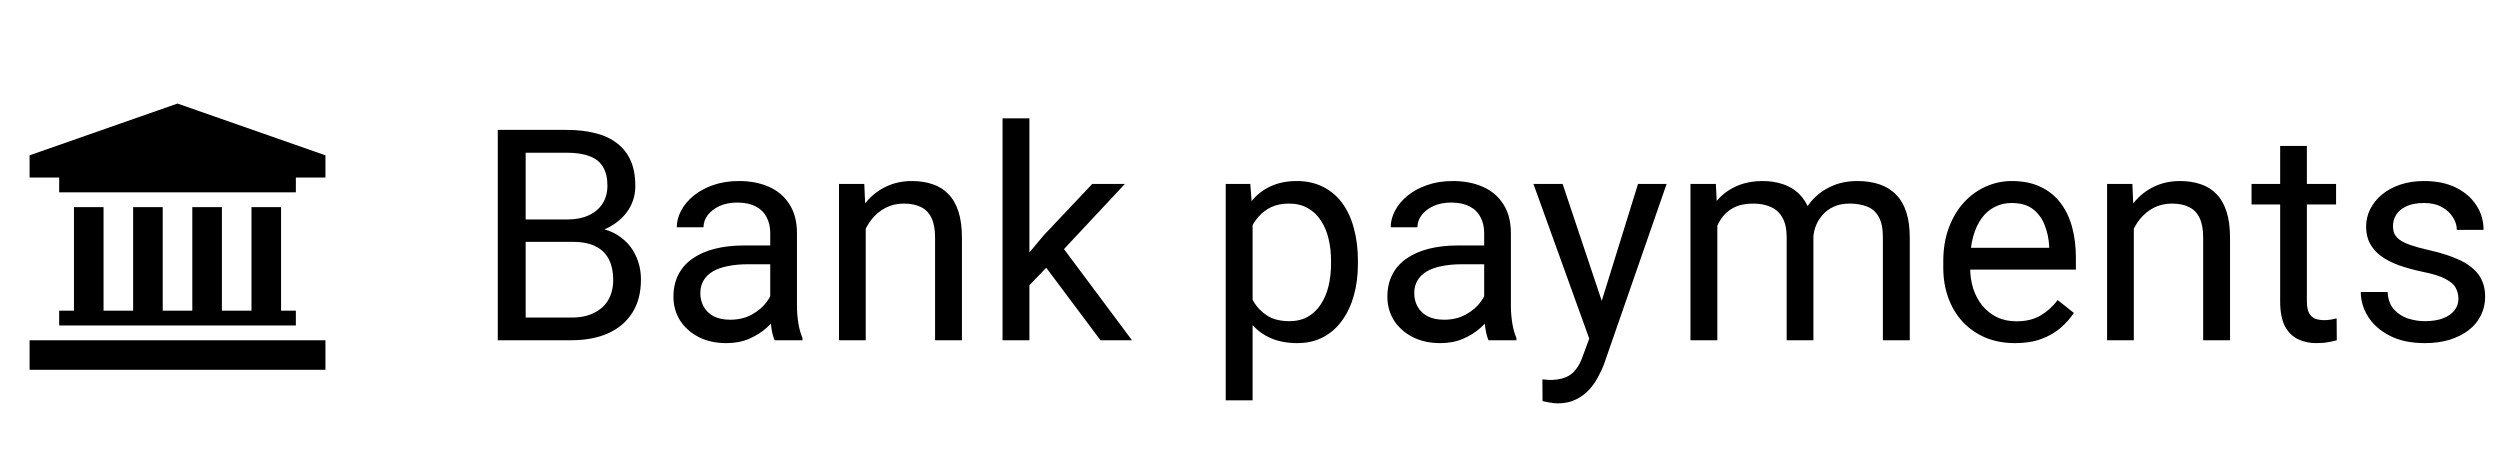 <svg width="169" height="32" viewBox="0 0 169 32" fill="none" xmlns="http://www.w3.org/2000/svg">
<g clip-path="url(#clip0_205_5632)">
<path d="M22 25H2V23H22V25ZM12 7L2 10.5V12H4V13H20V12H22V10.5L12 7ZM19 21V14H17V21H15V14H13V21H11V14H9V21H7V14H5V21H4V22H20V21H19Z" fill="black"/>
</g>
<path d="M38.719 16.35H35.115L35.096 14.836H38.367C38.908 14.836 39.38 14.745 39.783 14.562C40.187 14.38 40.499 14.12 40.721 13.781C40.949 13.436 41.062 13.026 41.062 12.551C41.062 12.03 40.962 11.607 40.76 11.281C40.565 10.949 40.262 10.708 39.852 10.559C39.448 10.402 38.934 10.324 38.309 10.324H35.535V23H33.65V8.781H38.309C39.038 8.781 39.689 8.856 40.262 9.006C40.835 9.149 41.32 9.377 41.717 9.689C42.12 9.995 42.426 10.386 42.635 10.861C42.843 11.337 42.947 11.906 42.947 12.57C42.947 13.156 42.797 13.687 42.498 14.162C42.199 14.631 41.782 15.015 41.248 15.315C40.721 15.614 40.102 15.806 39.393 15.891L38.719 16.35ZM38.631 23H34.373L35.438 21.467H38.631C39.23 21.467 39.738 21.363 40.154 21.154C40.578 20.946 40.9 20.653 41.121 20.275C41.342 19.891 41.453 19.439 41.453 18.918C41.453 18.391 41.359 17.935 41.17 17.551C40.981 17.167 40.685 16.87 40.281 16.662C39.878 16.454 39.357 16.35 38.719 16.35H36.033L36.053 14.836H39.725L40.125 15.383C40.809 15.441 41.388 15.637 41.863 15.969C42.339 16.294 42.7 16.711 42.947 17.219C43.201 17.727 43.328 18.287 43.328 18.898C43.328 19.784 43.133 20.533 42.742 21.145C42.358 21.75 41.815 22.212 41.111 22.531C40.408 22.844 39.581 23 38.631 23ZM52.068 21.193V15.754C52.068 15.337 51.984 14.976 51.815 14.67C51.652 14.357 51.404 14.117 51.072 13.947C50.74 13.778 50.33 13.693 49.842 13.693C49.386 13.693 48.986 13.771 48.641 13.928C48.302 14.084 48.035 14.289 47.84 14.543C47.651 14.797 47.557 15.07 47.557 15.363H45.75C45.75 14.986 45.848 14.611 46.043 14.24C46.238 13.869 46.518 13.534 46.883 13.234C47.254 12.928 47.697 12.688 48.211 12.512C48.732 12.329 49.311 12.238 49.949 12.238C50.717 12.238 51.395 12.368 51.98 12.629C52.573 12.889 53.035 13.283 53.367 13.81C53.706 14.331 53.875 14.986 53.875 15.773V20.695C53.875 21.047 53.904 21.421 53.963 21.818C54.028 22.215 54.122 22.557 54.246 22.844V23H52.361C52.27 22.792 52.199 22.515 52.147 22.17C52.094 21.818 52.068 21.493 52.068 21.193ZM52.381 16.594L52.4 17.863H50.574C50.06 17.863 49.601 17.906 49.197 17.99C48.794 18.068 48.455 18.189 48.182 18.352C47.908 18.514 47.7 18.719 47.557 18.967C47.413 19.208 47.342 19.491 47.342 19.816C47.342 20.148 47.417 20.451 47.566 20.725C47.716 20.998 47.941 21.216 48.24 21.379C48.546 21.535 48.921 21.613 49.363 21.613C49.917 21.613 50.405 21.496 50.828 21.262C51.251 21.027 51.587 20.741 51.834 20.402C52.088 20.064 52.225 19.735 52.244 19.416L53.016 20.285C52.97 20.559 52.846 20.861 52.645 21.193C52.443 21.525 52.172 21.844 51.834 22.15C51.502 22.45 51.105 22.701 50.643 22.902C50.187 23.098 49.672 23.195 49.1 23.195C48.383 23.195 47.755 23.055 47.215 22.775C46.681 22.495 46.264 22.121 45.965 21.652C45.672 21.177 45.525 20.646 45.525 20.061C45.525 19.494 45.636 18.996 45.857 18.566C46.079 18.13 46.398 17.769 46.815 17.482C47.231 17.189 47.732 16.968 48.318 16.818C48.904 16.669 49.559 16.594 50.281 16.594H52.381ZM58.523 14.69V23H56.717V12.434H58.426L58.523 14.69ZM58.094 17.316L57.342 17.287C57.348 16.564 57.456 15.897 57.664 15.285C57.872 14.667 58.165 14.13 58.543 13.674C58.921 13.218 59.37 12.867 59.891 12.619C60.418 12.365 61.001 12.238 61.639 12.238C62.16 12.238 62.628 12.31 63.045 12.453C63.462 12.59 63.816 12.811 64.109 13.117C64.409 13.423 64.637 13.82 64.793 14.309C64.949 14.79 65.027 15.38 65.027 16.076V23H63.211V16.057C63.211 15.503 63.13 15.06 62.967 14.729C62.804 14.39 62.566 14.146 62.254 13.996C61.941 13.84 61.557 13.762 61.102 13.762C60.652 13.762 60.242 13.856 59.871 14.045C59.507 14.234 59.191 14.494 58.924 14.826C58.663 15.158 58.458 15.539 58.309 15.969C58.165 16.392 58.094 16.841 58.094 17.316ZM69.588 8V23H67.772V8H69.588ZM76.043 12.434L71.434 17.365L68.856 20.041L68.709 18.117L70.555 15.91L73.836 12.434H76.043ZM74.393 23L70.623 17.961L71.561 16.35L76.522 23H74.393ZM84.676 14.465V27.062H82.859V12.434H84.519L84.676 14.465ZM91.795 17.629V17.834C91.795 18.602 91.704 19.315 91.522 19.973C91.339 20.624 91.072 21.19 90.721 21.672C90.376 22.154 89.949 22.528 89.441 22.795C88.934 23.062 88.351 23.195 87.693 23.195C87.023 23.195 86.43 23.085 85.916 22.863C85.402 22.642 84.966 22.32 84.607 21.896C84.249 21.473 83.963 20.965 83.748 20.373C83.54 19.781 83.397 19.113 83.318 18.371V17.277C83.397 16.496 83.543 15.796 83.758 15.178C83.973 14.559 84.256 14.032 84.607 13.596C84.966 13.153 85.398 12.818 85.906 12.59C86.414 12.355 87 12.238 87.664 12.238C88.328 12.238 88.917 12.368 89.432 12.629C89.946 12.883 90.379 13.247 90.731 13.723C91.082 14.198 91.346 14.768 91.522 15.432C91.704 16.089 91.795 16.822 91.795 17.629ZM89.978 17.834V17.629C89.978 17.102 89.923 16.607 89.812 16.145C89.702 15.676 89.529 15.266 89.295 14.914C89.067 14.556 88.774 14.276 88.416 14.074C88.058 13.866 87.632 13.762 87.137 13.762C86.681 13.762 86.284 13.84 85.945 13.996C85.613 14.152 85.33 14.364 85.096 14.631C84.861 14.891 84.669 15.191 84.519 15.529C84.376 15.861 84.269 16.206 84.197 16.564V19.094C84.328 19.549 84.51 19.979 84.744 20.383C84.978 20.78 85.291 21.102 85.682 21.35C86.072 21.59 86.564 21.711 87.156 21.711C87.644 21.711 88.064 21.61 88.416 21.408C88.774 21.2 89.067 20.917 89.295 20.559C89.529 20.201 89.702 19.79 89.812 19.328C89.923 18.859 89.978 18.361 89.978 17.834ZM100.33 21.193V15.754C100.33 15.337 100.245 14.976 100.076 14.67C99.913 14.357 99.666 14.117 99.334 13.947C99.002 13.778 98.592 13.693 98.103 13.693C97.648 13.693 97.247 13.771 96.902 13.928C96.564 14.084 96.297 14.289 96.102 14.543C95.913 14.797 95.818 15.07 95.818 15.363H94.012C94.012 14.986 94.109 14.611 94.305 14.24C94.5 13.869 94.78 13.534 95.144 13.234C95.516 12.928 95.958 12.688 96.473 12.512C96.993 12.329 97.573 12.238 98.211 12.238C98.979 12.238 99.656 12.368 100.242 12.629C100.835 12.889 101.297 13.283 101.629 13.81C101.967 14.331 102.137 14.986 102.137 15.773V20.695C102.137 21.047 102.166 21.421 102.225 21.818C102.29 22.215 102.384 22.557 102.508 22.844V23H100.623C100.532 22.792 100.46 22.515 100.408 22.17C100.356 21.818 100.33 21.493 100.33 21.193ZM100.643 16.594L100.662 17.863H98.836C98.322 17.863 97.863 17.906 97.459 17.99C97.055 18.068 96.717 18.189 96.443 18.352C96.17 18.514 95.962 18.719 95.818 18.967C95.675 19.208 95.603 19.491 95.603 19.816C95.603 20.148 95.678 20.451 95.828 20.725C95.978 20.998 96.203 21.216 96.502 21.379C96.808 21.535 97.182 21.613 97.625 21.613C98.178 21.613 98.667 21.496 99.09 21.262C99.513 21.027 99.848 20.741 100.096 20.402C100.35 20.064 100.486 19.735 100.506 19.416L101.277 20.285C101.232 20.559 101.108 20.861 100.906 21.193C100.704 21.525 100.434 21.844 100.096 22.15C99.764 22.45 99.367 22.701 98.904 22.902C98.449 23.098 97.934 23.195 97.361 23.195C96.645 23.195 96.017 23.055 95.477 22.775C94.943 22.495 94.526 22.121 94.227 21.652C93.934 21.177 93.787 20.646 93.787 20.061C93.787 19.494 93.898 18.996 94.119 18.566C94.341 18.13 94.659 17.769 95.076 17.482C95.493 17.189 95.994 16.968 96.58 16.818C97.166 16.669 97.82 16.594 98.543 16.594H100.643ZM107.791 21.906L110.73 12.434H112.664L108.426 24.631C108.328 24.891 108.198 25.171 108.035 25.471C107.879 25.777 107.677 26.066 107.43 26.34C107.182 26.613 106.883 26.835 106.531 27.004C106.186 27.18 105.773 27.268 105.291 27.268C105.148 27.268 104.965 27.248 104.744 27.209C104.523 27.17 104.367 27.137 104.275 27.111L104.266 25.646C104.318 25.653 104.399 25.66 104.51 25.666C104.627 25.679 104.708 25.686 104.754 25.686C105.164 25.686 105.512 25.63 105.799 25.52C106.085 25.415 106.326 25.236 106.521 24.982C106.723 24.735 106.896 24.393 107.039 23.957L107.791 21.906ZM105.633 12.434L108.377 20.637L108.846 22.541L107.547 23.205L103.66 12.434H105.633ZM116.092 14.533V23H114.275V12.434H115.994L116.092 14.533ZM115.721 17.316L114.881 17.287C114.887 16.564 114.982 15.897 115.164 15.285C115.346 14.667 115.617 14.13 115.975 13.674C116.333 13.218 116.779 12.867 117.312 12.619C117.846 12.365 118.465 12.238 119.168 12.238C119.663 12.238 120.118 12.31 120.535 12.453C120.952 12.59 121.313 12.808 121.619 13.107C121.925 13.407 122.163 13.791 122.332 14.26C122.501 14.729 122.586 15.295 122.586 15.959V23H120.779V16.047C120.779 15.493 120.685 15.051 120.496 14.719C120.314 14.387 120.053 14.146 119.715 13.996C119.376 13.84 118.979 13.762 118.523 13.762C117.99 13.762 117.544 13.856 117.186 14.045C116.827 14.234 116.541 14.494 116.326 14.826C116.111 15.158 115.955 15.539 115.857 15.969C115.766 16.392 115.721 16.841 115.721 17.316ZM122.566 16.32L121.355 16.691C121.362 16.112 121.456 15.555 121.639 15.021C121.827 14.488 122.098 14.012 122.449 13.596C122.807 13.179 123.247 12.85 123.768 12.609C124.288 12.362 124.884 12.238 125.555 12.238C126.121 12.238 126.622 12.313 127.059 12.463C127.501 12.613 127.872 12.844 128.172 13.156C128.478 13.462 128.709 13.856 128.865 14.338C129.021 14.82 129.1 15.393 129.1 16.057V23H127.283V16.037C127.283 15.445 127.189 14.986 127 14.66C126.818 14.328 126.557 14.097 126.219 13.967C125.887 13.83 125.49 13.762 125.027 13.762C124.63 13.762 124.279 13.83 123.973 13.967C123.667 14.104 123.41 14.292 123.201 14.533C122.993 14.768 122.833 15.038 122.723 15.344C122.618 15.65 122.566 15.975 122.566 16.32ZM136.219 23.195C135.483 23.195 134.816 23.072 134.217 22.824C133.624 22.57 133.113 22.215 132.684 21.76C132.26 21.304 131.935 20.764 131.707 20.139C131.479 19.514 131.365 18.83 131.365 18.088V17.678C131.365 16.818 131.492 16.053 131.746 15.383C132 14.706 132.345 14.133 132.781 13.664C133.217 13.195 133.712 12.841 134.266 12.6C134.819 12.359 135.392 12.238 135.984 12.238C136.74 12.238 137.391 12.368 137.938 12.629C138.491 12.889 138.943 13.254 139.295 13.723C139.646 14.185 139.907 14.732 140.076 15.363C140.245 15.988 140.33 16.672 140.33 17.414V18.225H132.439V16.75H138.523V16.613C138.497 16.145 138.4 15.689 138.23 15.246C138.068 14.803 137.807 14.439 137.449 14.152C137.091 13.866 136.603 13.723 135.984 13.723C135.574 13.723 135.197 13.81 134.852 13.986C134.507 14.156 134.21 14.409 133.963 14.748C133.715 15.087 133.523 15.5 133.387 15.988C133.25 16.477 133.182 17.04 133.182 17.678V18.088C133.182 18.589 133.25 19.061 133.387 19.504C133.53 19.94 133.735 20.324 134.002 20.656C134.275 20.988 134.604 21.249 134.988 21.438C135.379 21.626 135.822 21.721 136.316 21.721C136.954 21.721 137.495 21.59 137.938 21.33C138.38 21.07 138.768 20.721 139.1 20.285L140.193 21.154C139.965 21.499 139.676 21.828 139.324 22.141C138.973 22.453 138.54 22.707 138.025 22.902C137.518 23.098 136.915 23.195 136.219 23.195ZM144.246 14.69V23H142.439V12.434H144.148L144.246 14.69ZM143.816 17.316L143.064 17.287C143.071 16.564 143.178 15.897 143.387 15.285C143.595 14.667 143.888 14.13 144.266 13.674C144.643 13.218 145.092 12.867 145.613 12.619C146.141 12.365 146.723 12.238 147.361 12.238C147.882 12.238 148.351 12.31 148.768 12.453C149.184 12.59 149.539 12.811 149.832 13.117C150.132 13.423 150.359 13.82 150.516 14.309C150.672 14.79 150.75 15.38 150.75 16.076V23H148.934V16.057C148.934 15.503 148.852 15.06 148.689 14.729C148.527 14.39 148.289 14.146 147.977 13.996C147.664 13.84 147.28 13.762 146.824 13.762C146.375 13.762 145.965 13.856 145.594 14.045C145.229 14.234 144.913 14.494 144.646 14.826C144.386 15.158 144.181 15.539 144.031 15.969C143.888 16.392 143.816 16.841 143.816 17.316ZM157.918 12.434V13.82H152.205V12.434H157.918ZM154.139 9.865H155.945V20.383C155.945 20.741 156.001 21.011 156.111 21.193C156.222 21.376 156.365 21.496 156.541 21.555C156.717 21.613 156.906 21.643 157.107 21.643C157.257 21.643 157.413 21.63 157.576 21.604C157.745 21.571 157.872 21.545 157.957 21.525L157.967 23C157.824 23.046 157.635 23.088 157.4 23.127C157.173 23.172 156.896 23.195 156.57 23.195C156.128 23.195 155.721 23.107 155.35 22.932C154.979 22.756 154.682 22.463 154.461 22.053C154.246 21.636 154.139 21.076 154.139 20.373V9.865ZM166.189 20.197C166.189 19.937 166.131 19.696 166.014 19.475C165.903 19.247 165.672 19.042 165.32 18.859C164.975 18.671 164.454 18.508 163.758 18.371C163.172 18.247 162.641 18.101 162.166 17.932C161.697 17.762 161.297 17.557 160.965 17.316C160.639 17.076 160.389 16.792 160.213 16.467C160.037 16.141 159.949 15.76 159.949 15.324C159.949 14.908 160.04 14.514 160.223 14.143C160.411 13.771 160.675 13.443 161.014 13.156C161.359 12.87 161.772 12.645 162.254 12.482C162.736 12.32 163.273 12.238 163.865 12.238C164.712 12.238 165.434 12.388 166.033 12.688C166.632 12.987 167.091 13.387 167.41 13.889C167.729 14.383 167.889 14.934 167.889 15.539H166.082C166.082 15.246 165.994 14.963 165.818 14.69C165.649 14.409 165.398 14.178 165.066 13.996C164.741 13.814 164.34 13.723 163.865 13.723C163.364 13.723 162.957 13.801 162.645 13.957C162.339 14.107 162.114 14.299 161.971 14.533C161.834 14.768 161.766 15.015 161.766 15.275C161.766 15.471 161.798 15.646 161.863 15.803C161.935 15.953 162.059 16.092 162.234 16.223C162.41 16.346 162.658 16.463 162.977 16.574C163.296 16.685 163.702 16.796 164.197 16.906C165.063 17.102 165.776 17.336 166.336 17.609C166.896 17.883 167.312 18.218 167.586 18.615C167.859 19.012 167.996 19.494 167.996 20.061C167.996 20.523 167.898 20.946 167.703 21.33C167.514 21.714 167.238 22.046 166.873 22.326C166.515 22.6 166.085 22.814 165.584 22.971C165.089 23.12 164.533 23.195 163.914 23.195C162.983 23.195 162.195 23.029 161.551 22.697C160.906 22.365 160.418 21.936 160.086 21.408C159.754 20.881 159.588 20.324 159.588 19.738H161.404C161.43 20.233 161.574 20.627 161.834 20.92C162.094 21.206 162.413 21.412 162.791 21.535C163.169 21.652 163.543 21.711 163.914 21.711C164.409 21.711 164.822 21.646 165.154 21.516C165.493 21.385 165.75 21.206 165.926 20.979C166.102 20.751 166.189 20.49 166.189 20.197Z" fill="black"/>
<defs>
<clipPath id="clip0_205_5632">
<rect width="24" height="24" fill="white" transform="translate(0 4)"/>
</clipPath>
</defs>
</svg>
